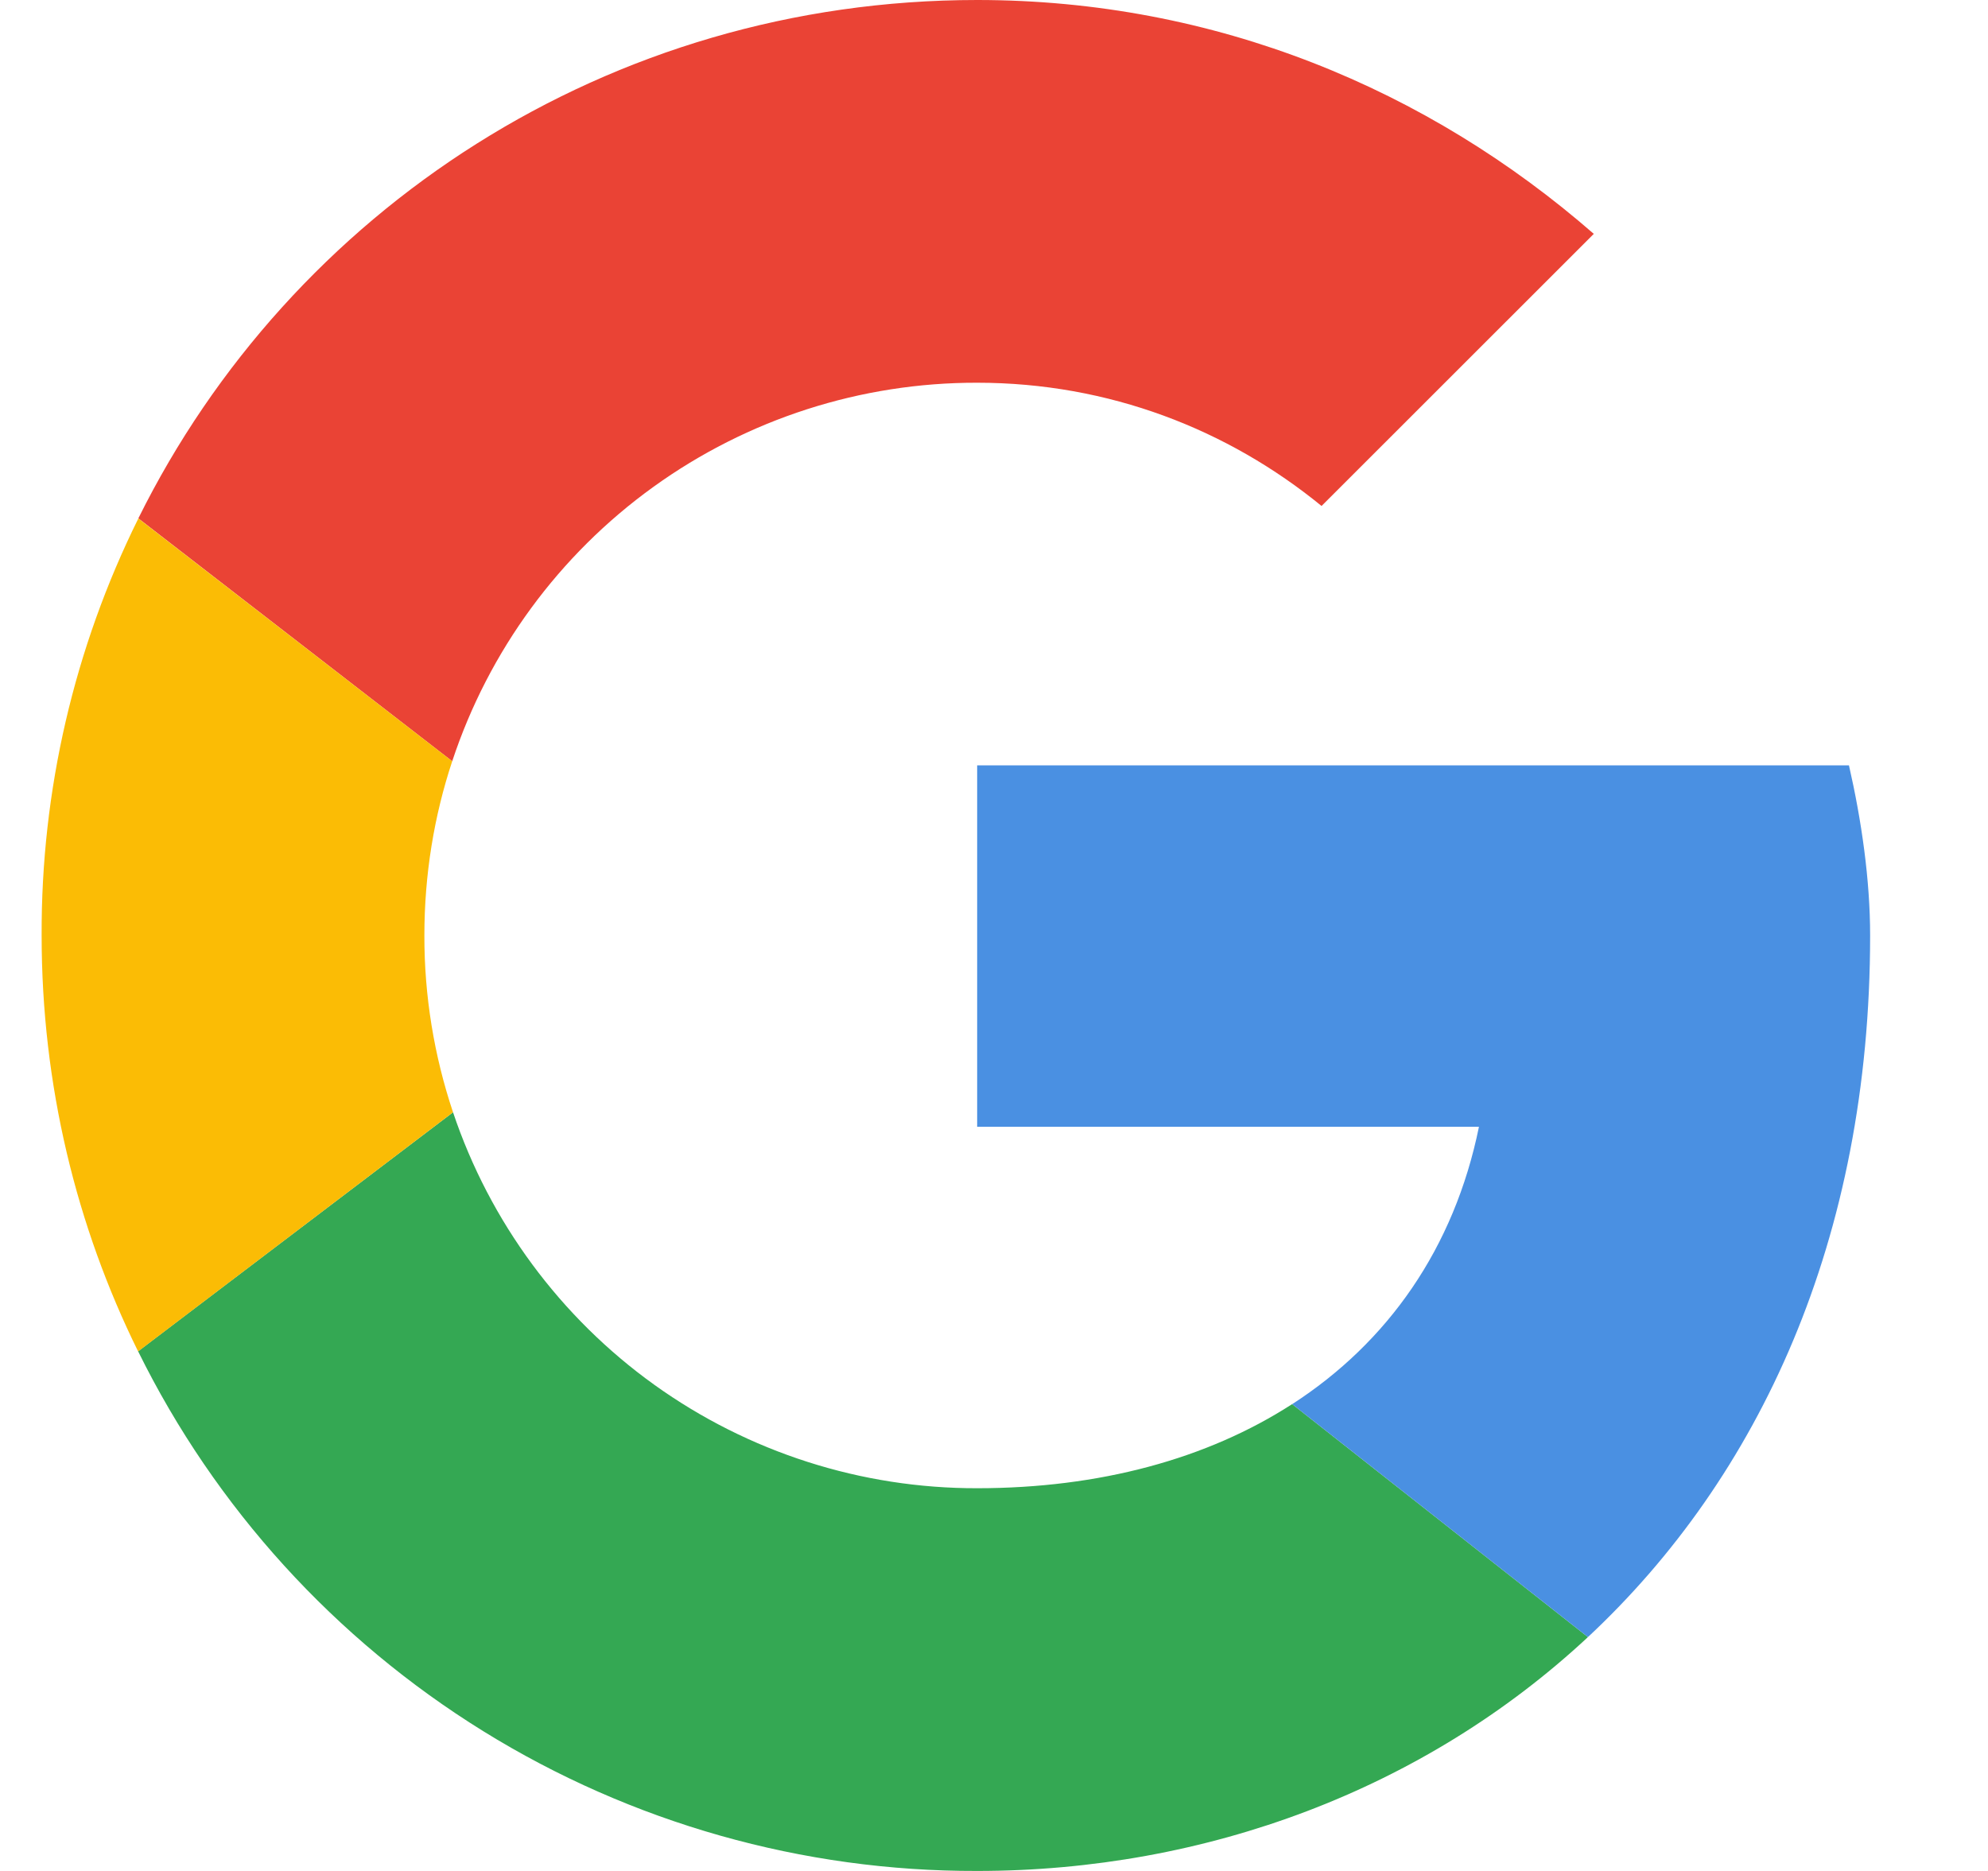 <svg width="17" height="16" viewBox="0 0 17 16" fill="none" xmlns="http://www.w3.org/2000/svg">
<g clip-path="url(#clip0_194_3340)">
<path d="M3.867 6.51C4.179 5.566 4.781 4.745 5.587 4.164C6.393 3.583 7.362 3.271 8.356 3.273C9.483 3.273 10.501 3.673 11.301 4.327L13.629 2C12.211 0.763 10.393 0 8.356 0C5.203 0 2.488 1.799 1.183 4.433L3.867 6.51Z" fill="#EA4335"/>
<path d="M11.049 12.008C10.323 12.477 9.4 12.727 8.356 12.727C7.366 12.729 6.401 12.42 5.596 11.843C4.792 11.266 4.189 10.45 3.874 9.512L1.181 11.556C1.841 12.894 2.864 14.019 4.133 14.805C5.401 15.59 6.864 16.004 8.356 16C10.311 16 12.179 15.304 13.579 14L11.05 12.008H11.049Z" fill="#34A853"/>
<path d="M13.579 14C15.042 12.634 15.992 10.602 15.992 8C15.992 7.526 15.919 7.018 15.811 6.545H8.356V9.636H12.647C12.435 10.676 11.867 11.48 11.05 12.008L13.579 14Z" fill="#4A90E2"/>
<path d="M3.874 9.512C3.711 9.025 3.628 8.514 3.629 8C3.629 7.479 3.712 6.978 3.867 6.51L1.183 4.434C0.634 5.542 0.351 6.763 0.356 8C0.356 9.28 0.653 10.487 1.181 11.557L3.874 9.512Z" fill="#FBBC05"/>
</g>
<defs>
<clipPath id="clip0_194_3340">
<rect width="16" height="16" fill="white" transform="translate(0.356)"/>
</clipPath>
</defs>
</svg>

